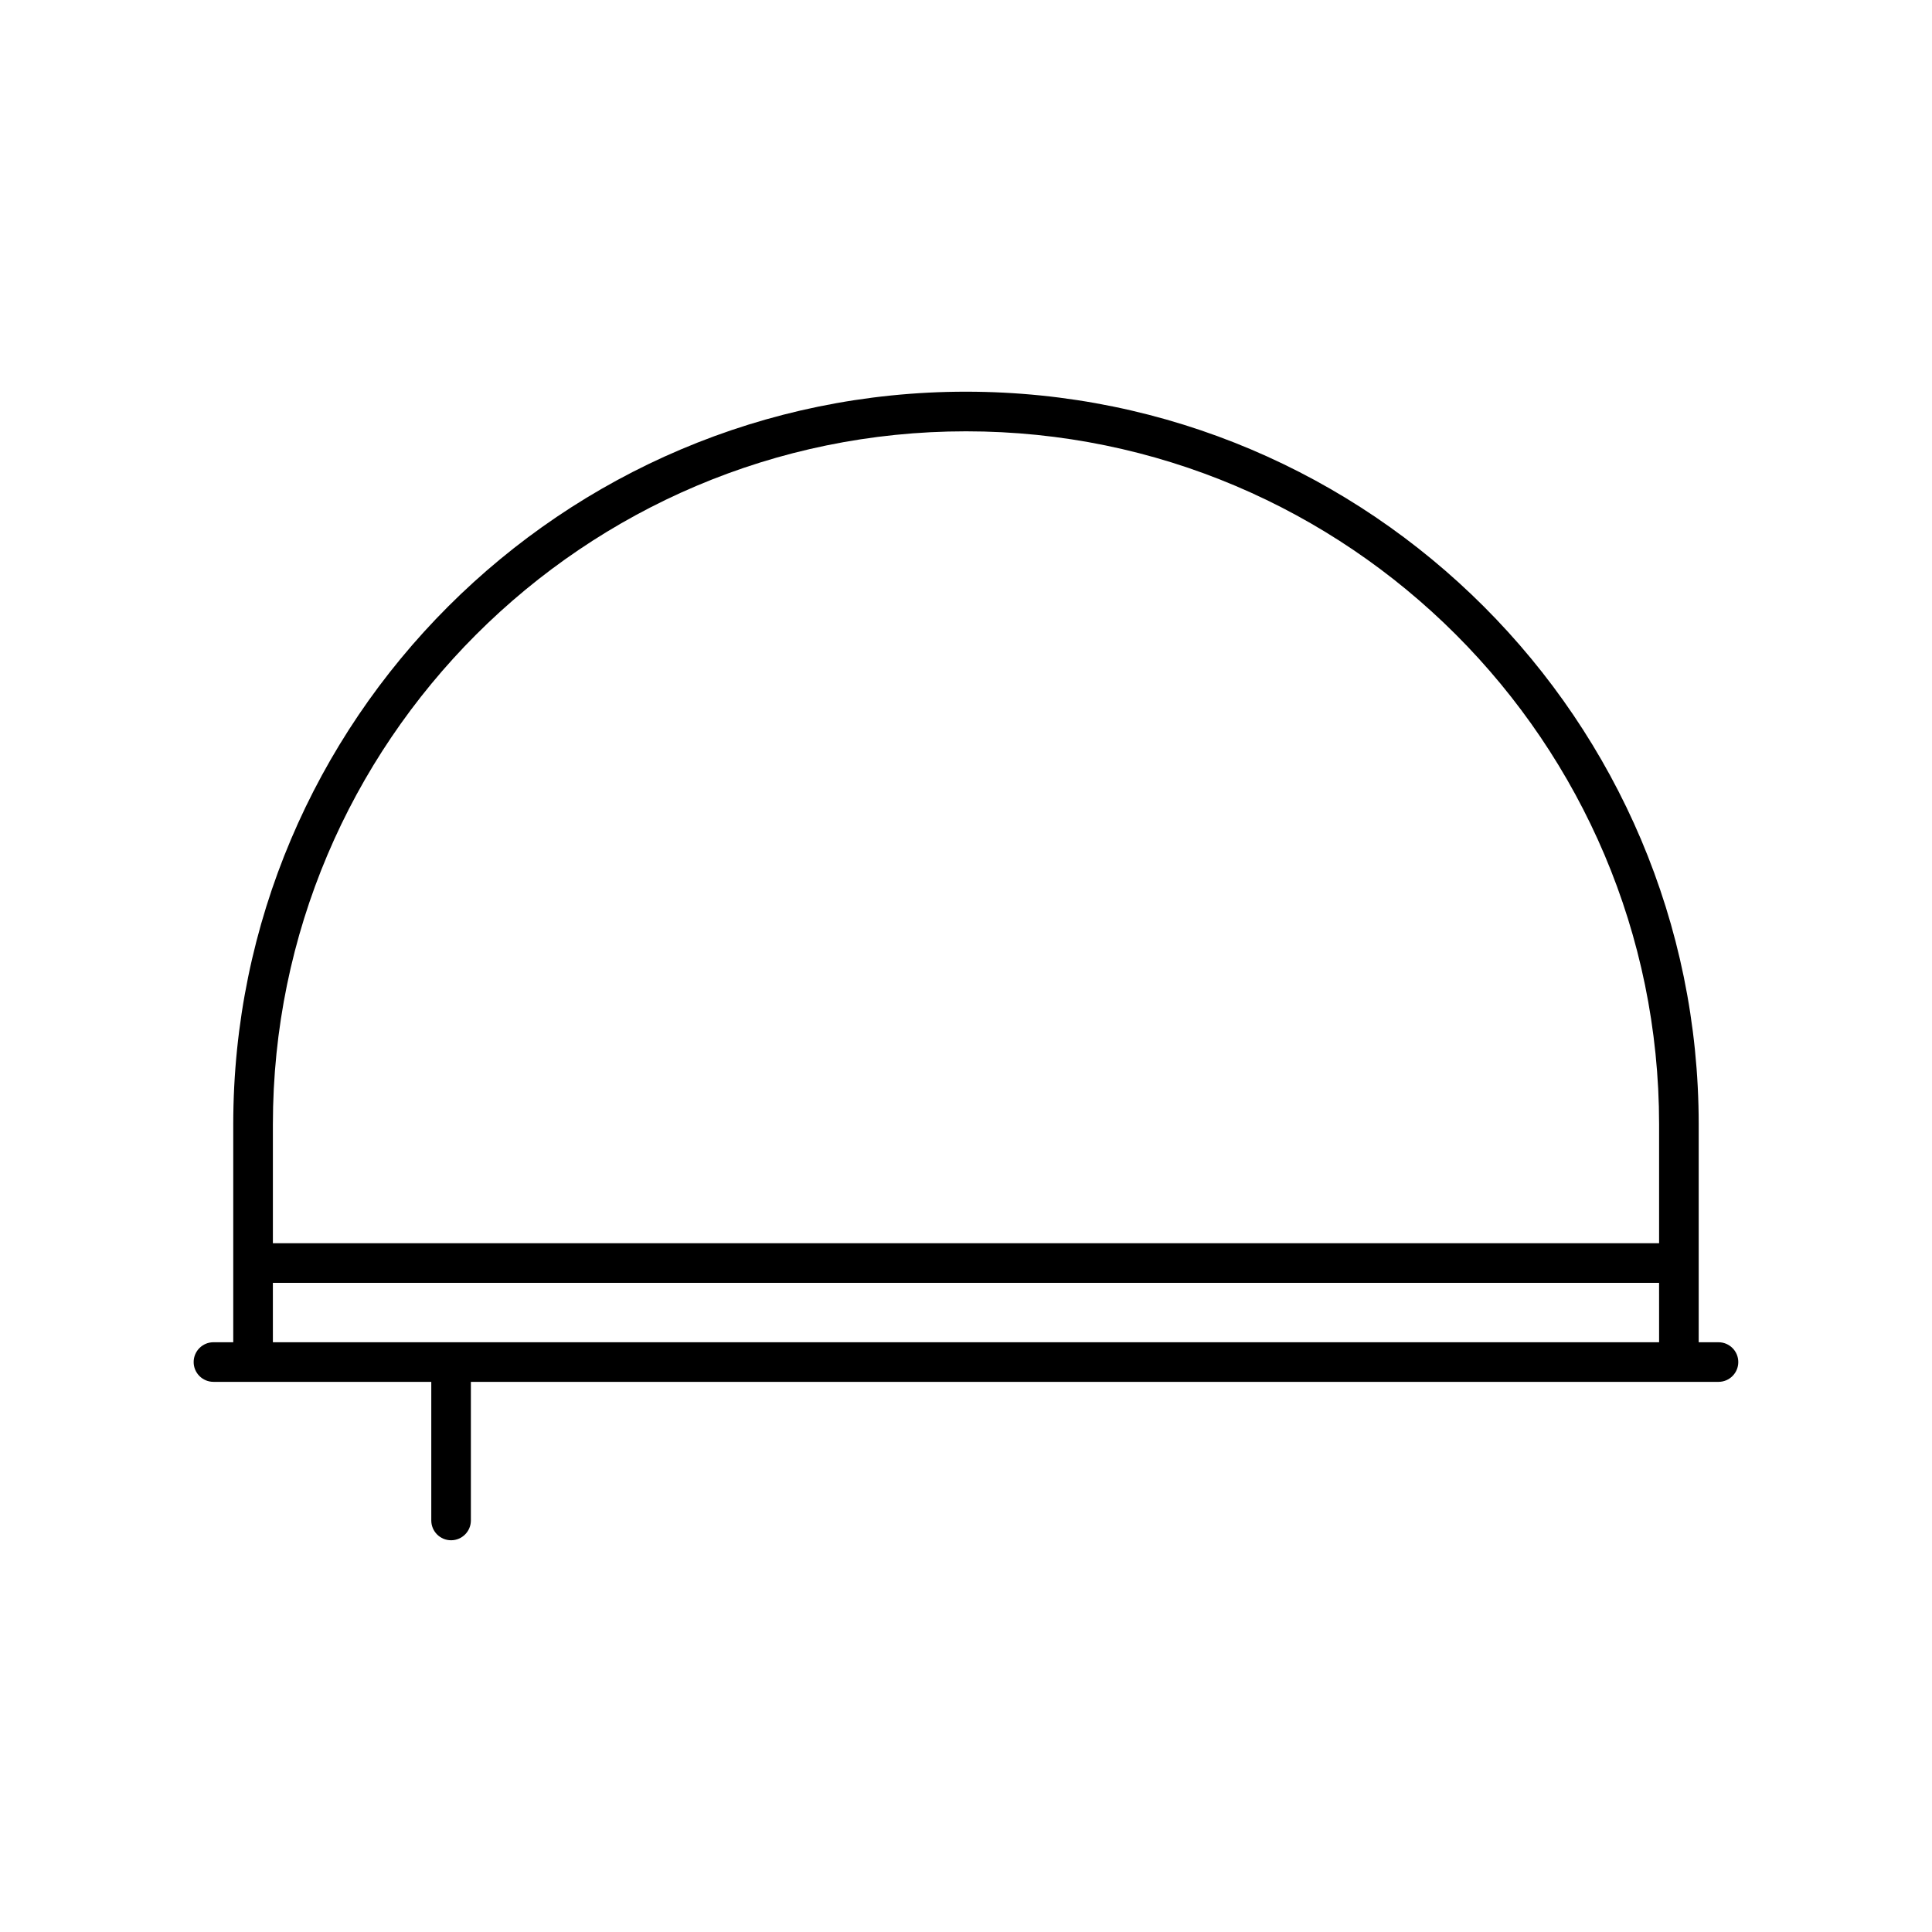 <?xml version="1.0" encoding="UTF-8"?>
<!-- Uploaded to: ICON Repo, www.svgrepo.com, Generator: ICON Repo Mixer Tools -->
<svg fill="#000000" width="800px" height="800px" version="1.1" viewBox="144 144 512 512" xmlns="http://www.w3.org/2000/svg">
 <path d="m599.42 499.71h-5.246v-57.727c0-107.07-87.105-194.18-194.18-194.18-107.07-0.004-194.18 87.105-194.18 194.18v57.727h-5.246c-2.898 0-5.246 2.352-5.246 5.246 0 2.898 2.352 5.246 5.246 5.246h57.727v36.738c0 2.898 2.352 5.246 5.246 5.246 2.898 0 5.246-2.352 5.246-5.246v-36.734h330.63c2.898 0 5.246-2.352 5.246-5.246 0.004-2.898-2.348-5.25-5.246-5.25zm-15.742 0h-367.36l-0.004-15.746h367.36zm0-26.238h-367.36v-31.488c0-101.28 82.406-183.68 183.68-183.68 101.27-0.004 183.68 82.402 183.68 183.68z"/>
</svg>